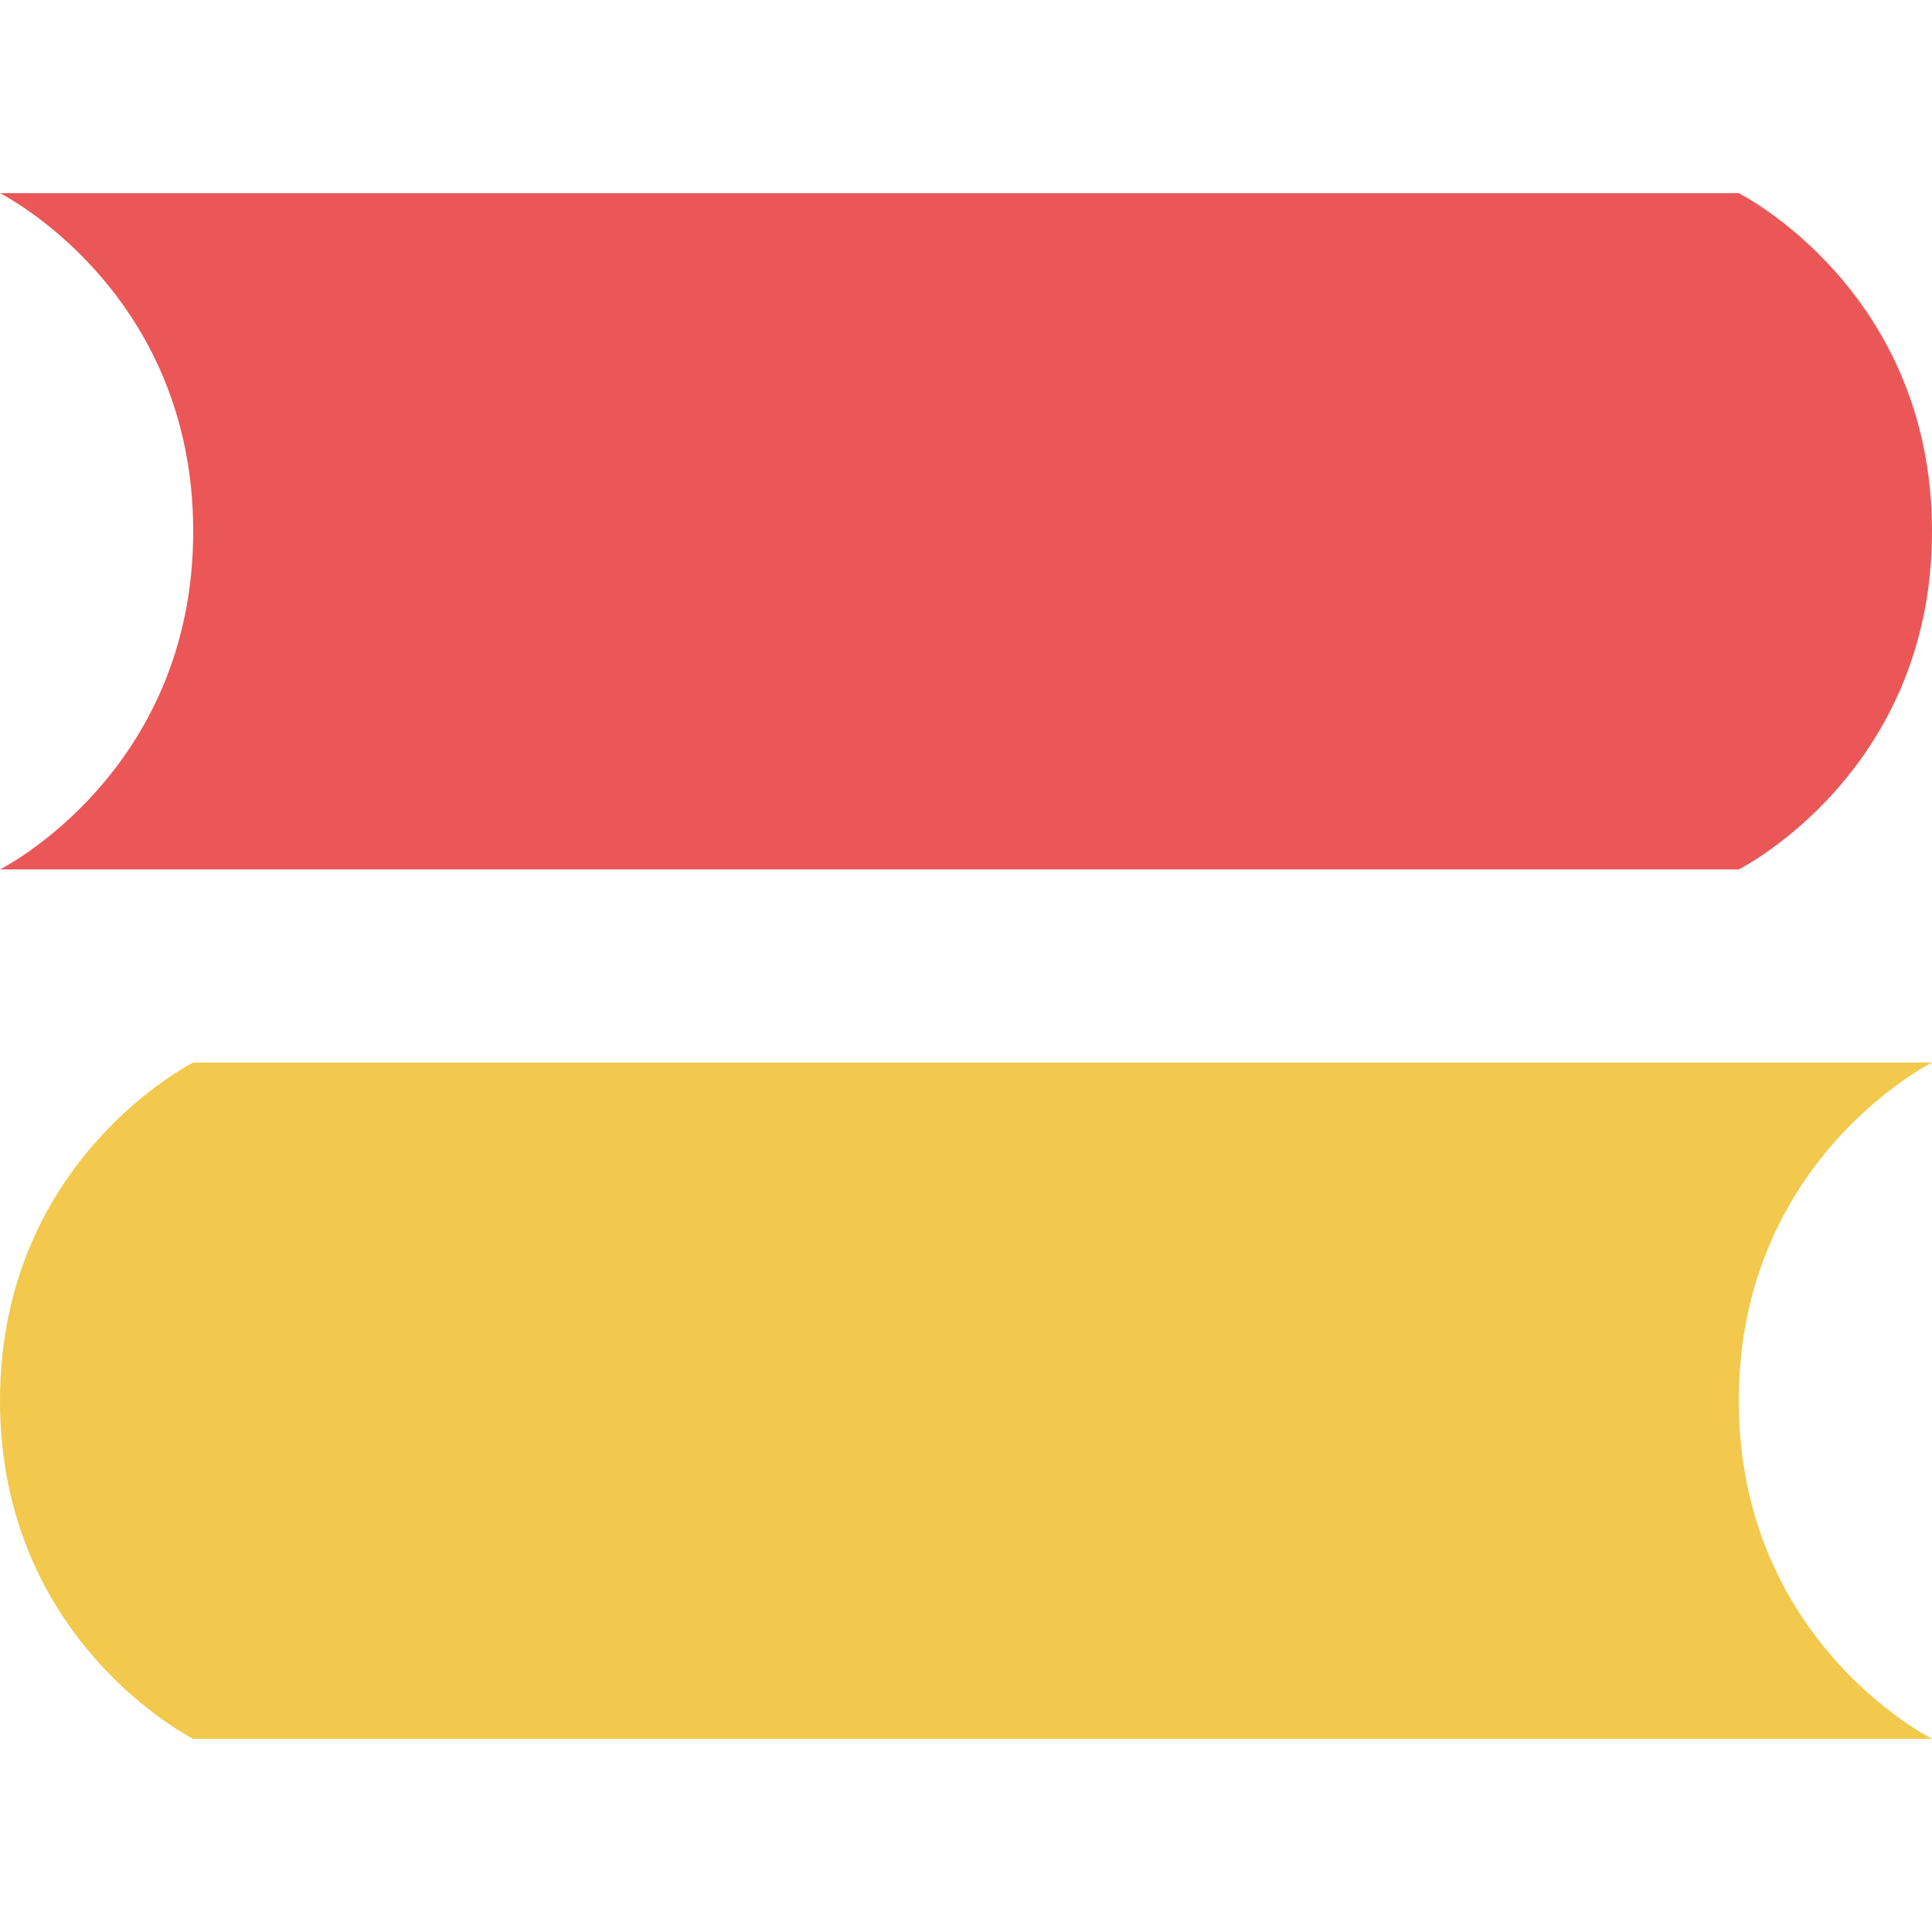 <svg width="100" height="100" viewBox="0 0 100 100" fill="none" xmlns="http://www.w3.org/2000/svg">
<path d="M0 10H90C90 10 100 15 100 27.5C100 40 90 45 90 45H0C0 45 10 40 10 27.5C10 15 0 10 0 10Z" fill="#EB5757"/>
<path d="M100 55H10C10 55 0 60 0 72.5C0 85 10 90 10 90H100C100 90 90 85 90 72.5C90 60 100 55 100 55Z" fill="#F2C94C"/>
</svg>
